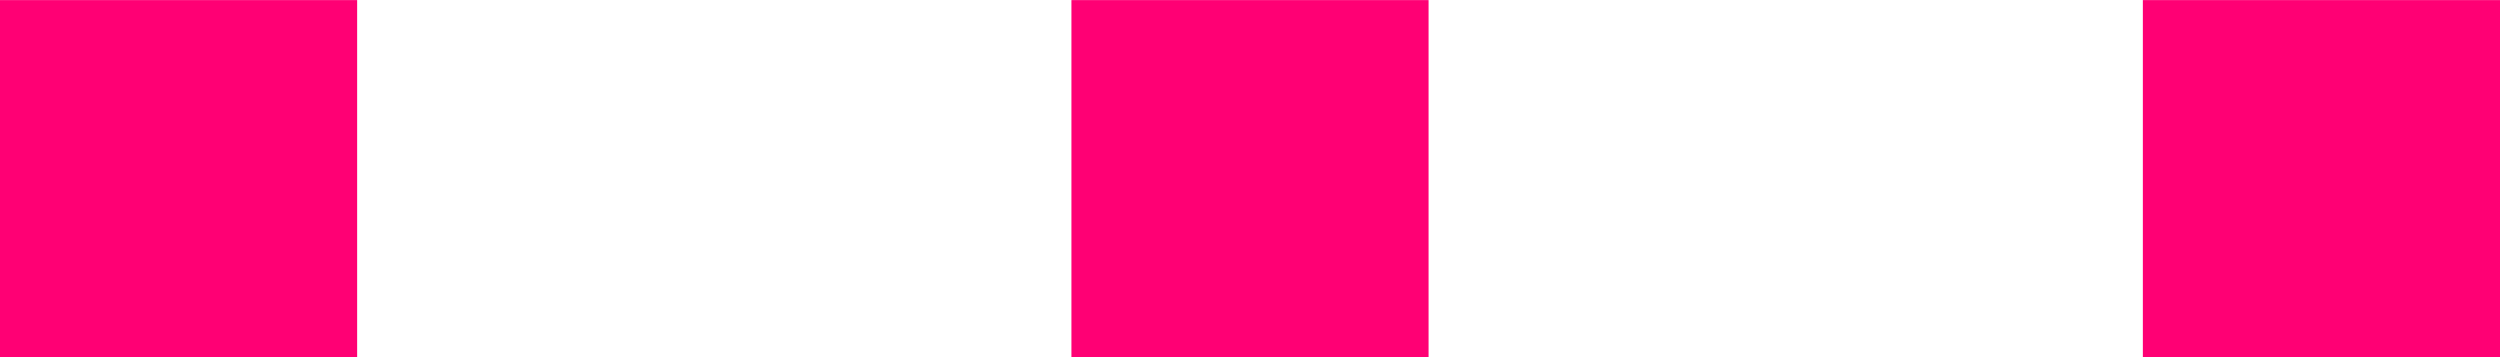 <svg width="28" height="4" viewBox="0 0 28 4" fill="none" xmlns="http://www.w3.org/2000/svg">
<path fill-rule="evenodd" clip-rule="evenodd" d="M0 0.001H4V4.001H0V0.001ZM12 0.001H16V4.001H12V0.001ZM28 0.001H24V4.001H28V0.001Z" fill="#FF0074"/>
</svg>

